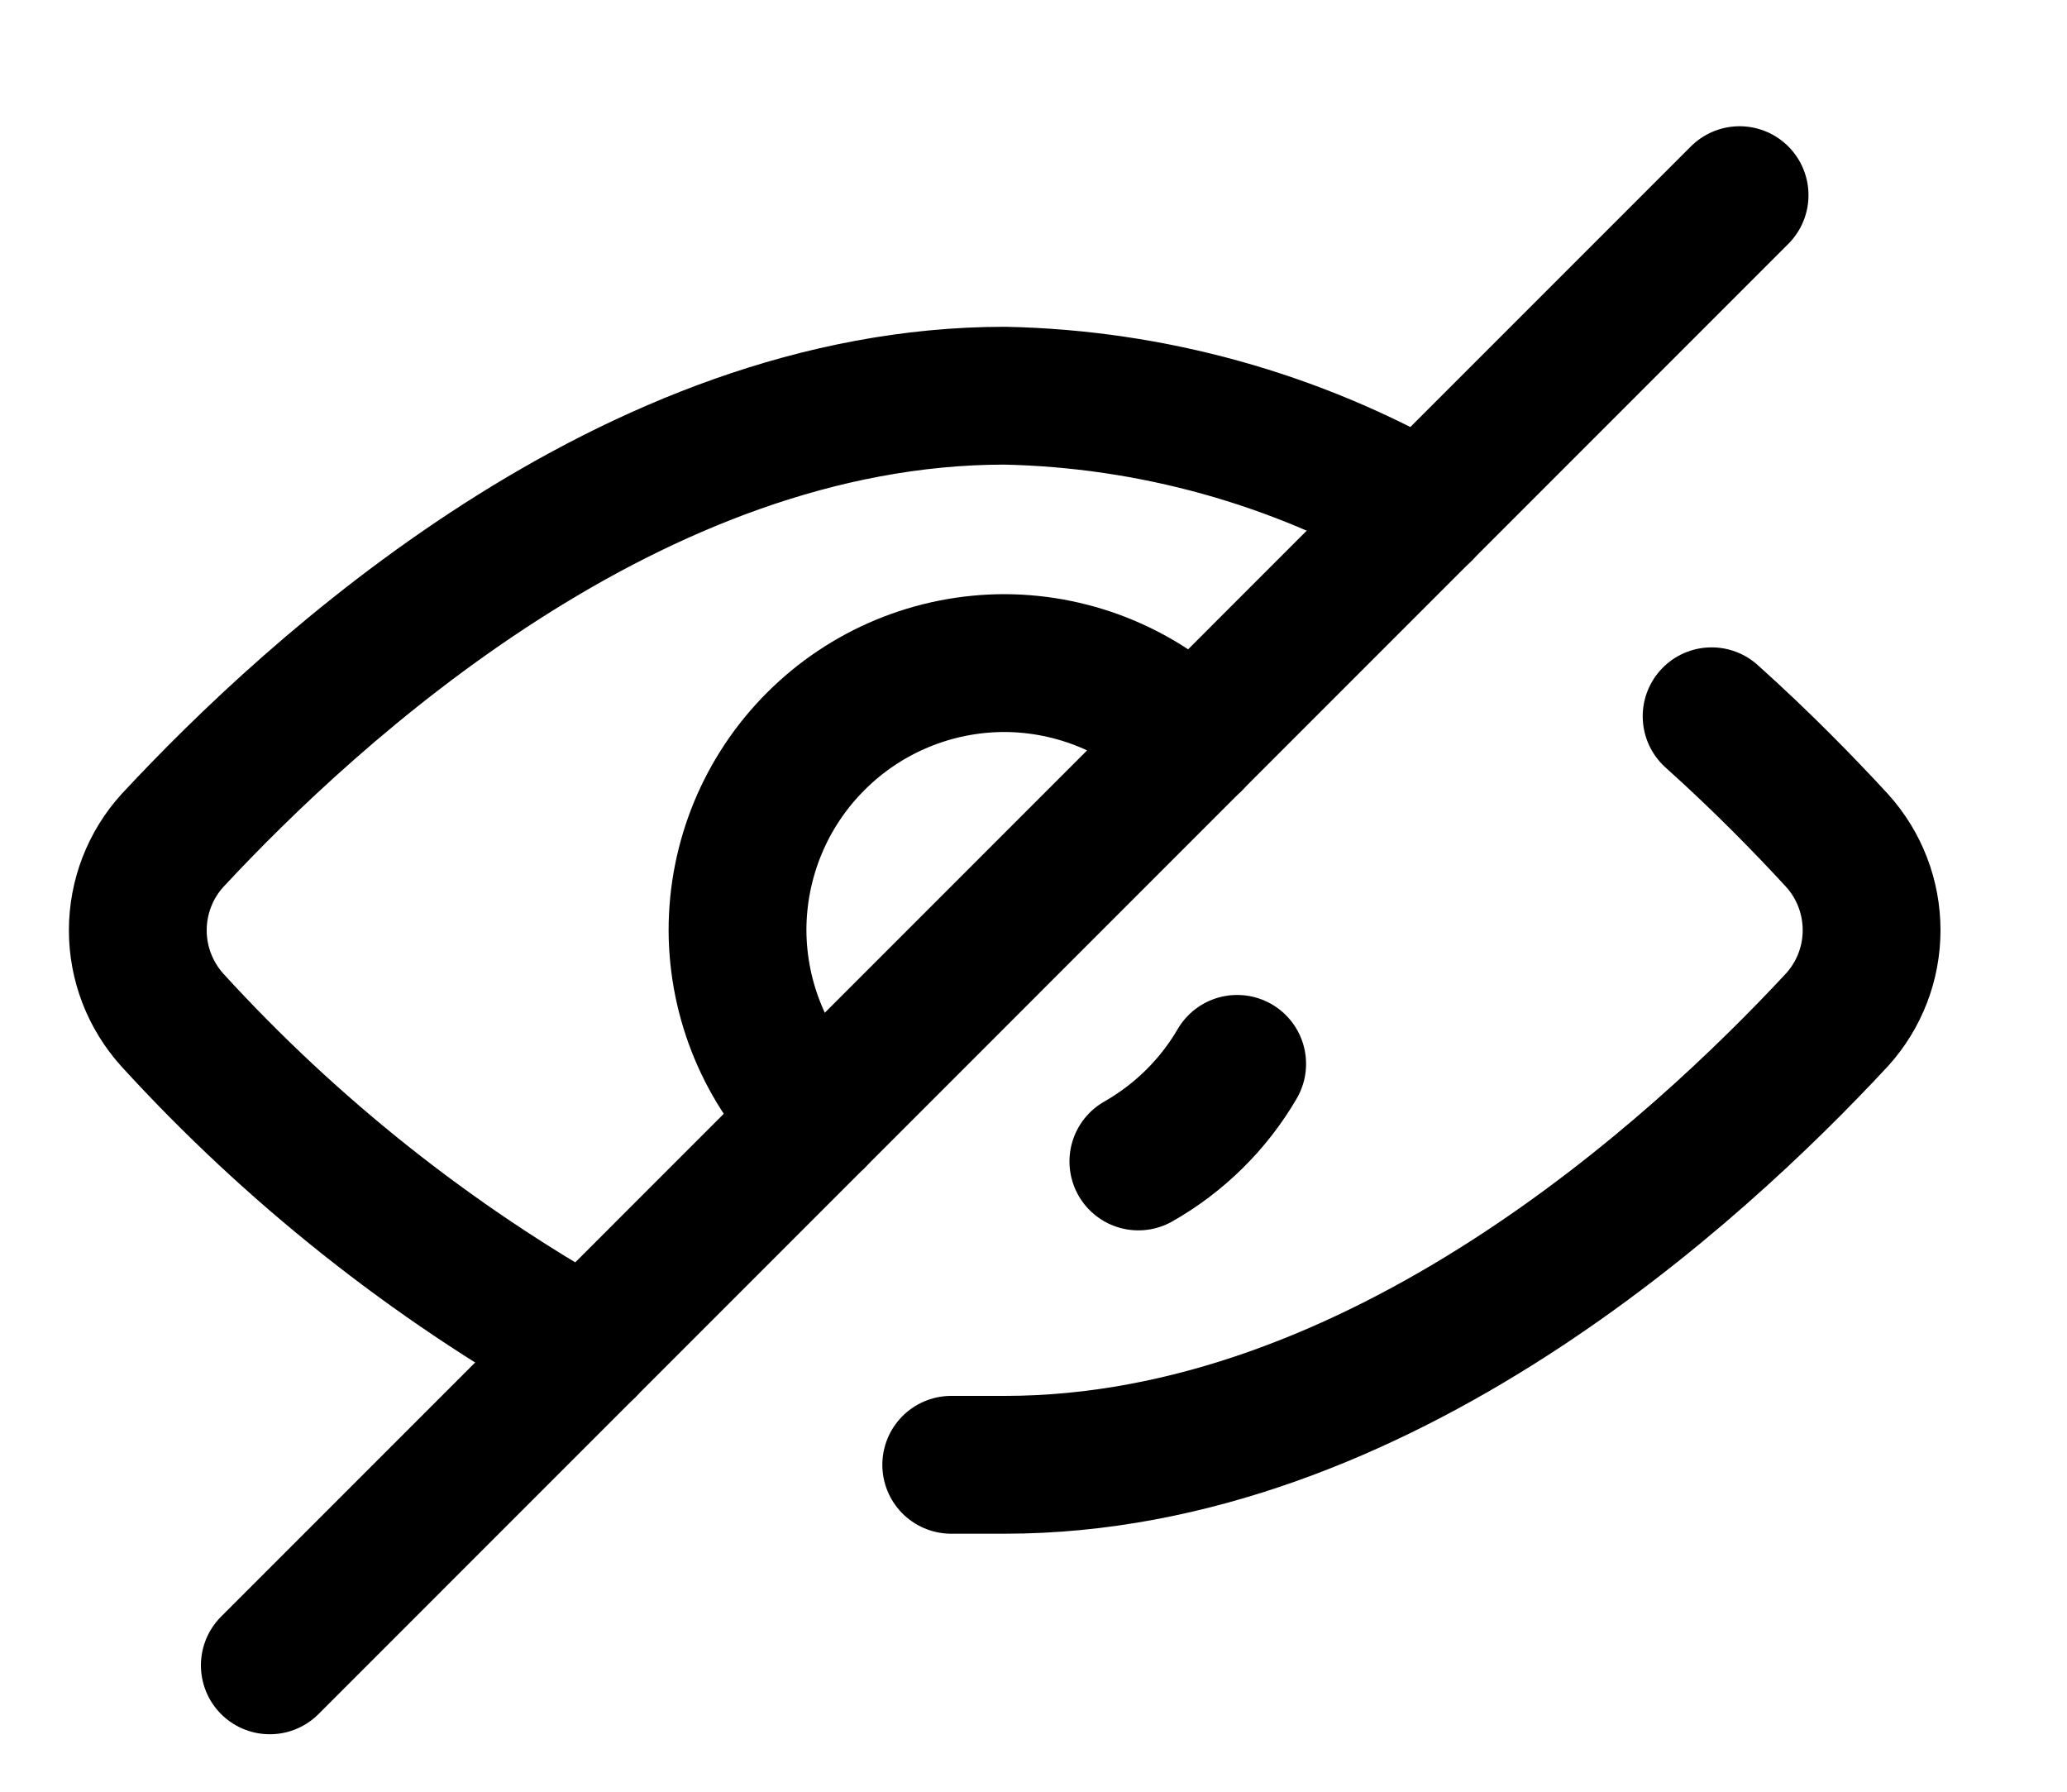 <svg width="15" height="13" viewBox="0 0 15 13" fill="none" xmlns="http://www.w3.org/2000/svg">
<g id="Group">
<path id="Vector" d="M12.421 5.197C12.789 5.527 13.1 5.847 13.332 6.099C13.493 6.277 13.582 6.509 13.582 6.749C13.582 6.989 13.493 7.22 13.332 7.398C12.314 8.494 9.997 10.628 7.291 10.628H6.903" stroke="black" stroke-linecap="round" stroke-linejoin="round"/>
<path id="Vector_2" d="M4.256 9.785C3.133 9.156 2.118 8.351 1.25 7.4C1.089 7.221 1 6.99 1 6.75C1 6.51 1.089 6.278 1.25 6.1C2.268 5.004 4.586 2.871 7.291 2.871C8.357 2.893 9.401 3.183 10.326 3.715" stroke="black" stroke-linecap="round" stroke-linejoin="round"/>
<path id="Vector_3" d="M12.624 1.416L1.958 12.083" stroke="black" stroke-linecap="round" stroke-linejoin="round"/>
<path id="Vector_4" d="M5.924 8.117C5.559 7.755 5.354 7.263 5.352 6.75C5.352 6.236 5.556 5.742 5.92 5.379C6.283 5.015 6.777 4.811 7.291 4.811C7.804 4.813 8.296 5.018 8.658 5.383" stroke="black" stroke-linecap="round" stroke-linejoin="round"/>
<path id="Vector_5" d="M8.978 7.719C8.806 8.014 8.558 8.258 8.261 8.427" stroke="black" stroke-linecap="round" stroke-linejoin="round"/>
</g>
</svg>
